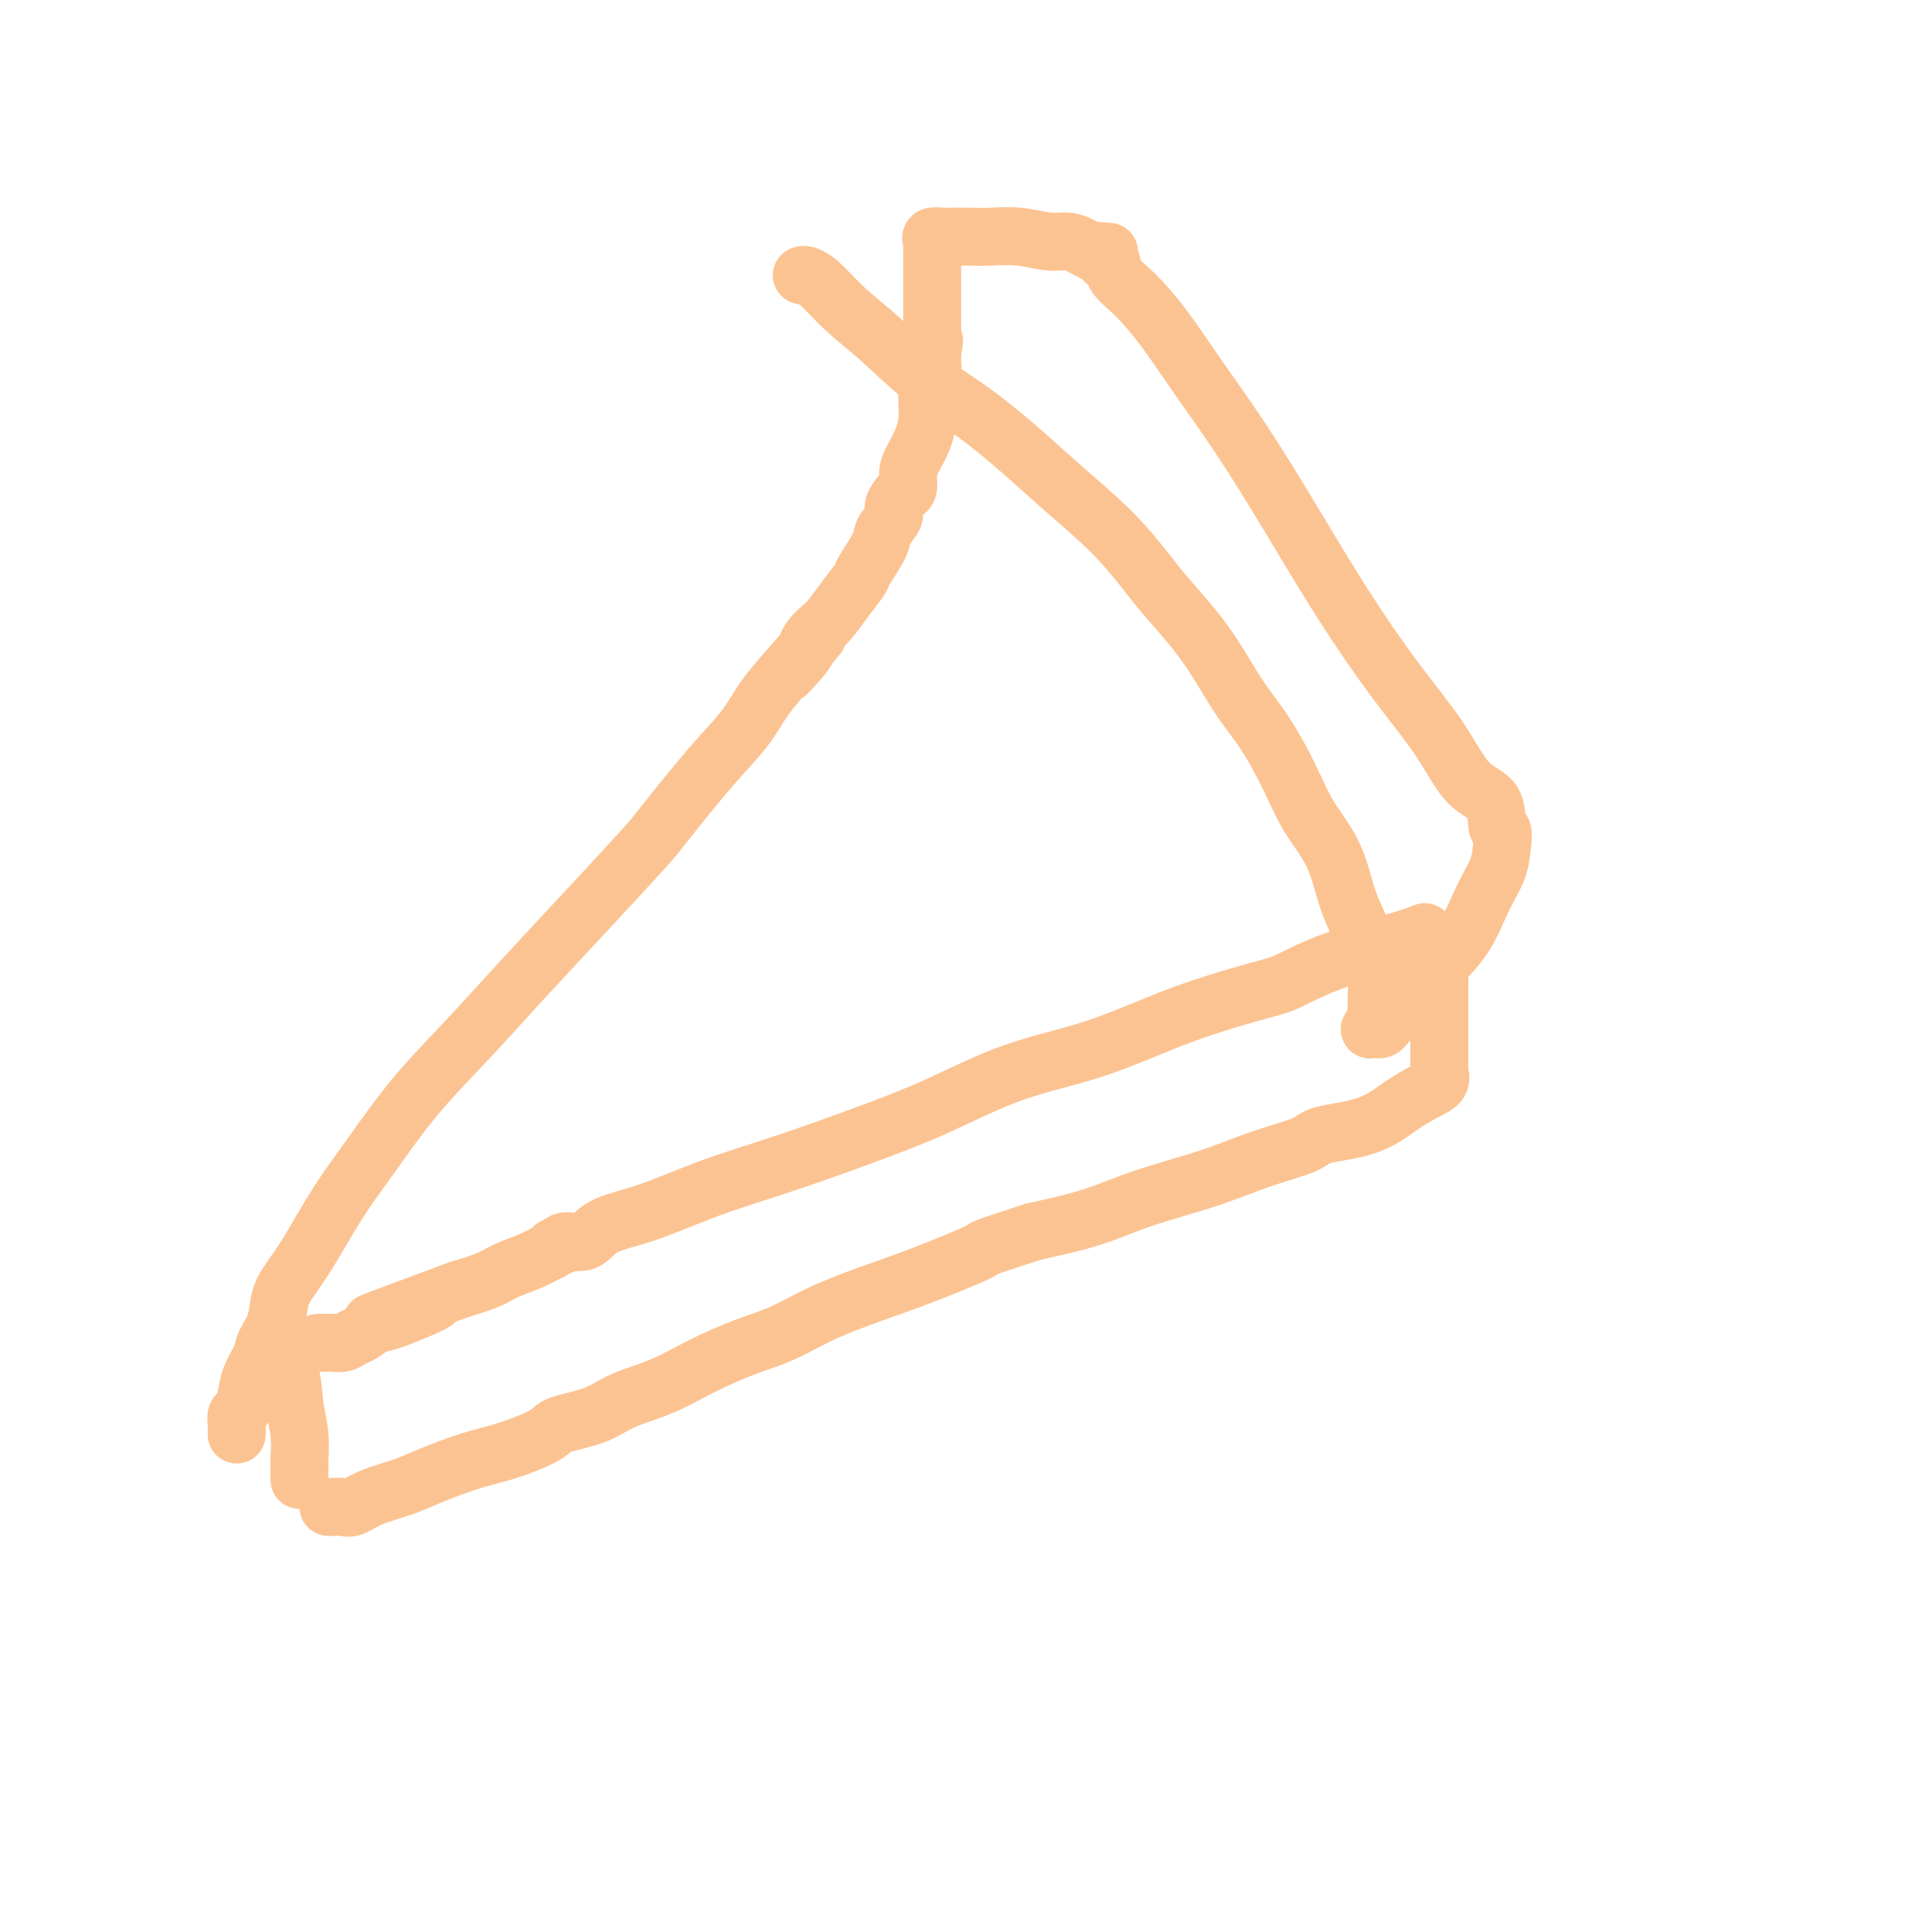 <svg viewBox='0 0 400 400' version='1.1' xmlns='http://www.w3.org/2000/svg' xmlns:xlink='http://www.w3.org/1999/xlink'><g fill='none' stroke='#FCC392' stroke-width='12' stroke-linecap='round' stroke-linejoin='round'><path d='M295,193c-1.314,0.505 -2.629,1.010 -6,2c-3.371,0.990 -8.799,2.467 -13,4c-4.201,1.533 -7.176,3.124 -9,4c-1.824,0.876 -2.498,1.037 -6,2c-3.502,0.963 -9.831,2.727 -16,5c-6.169,2.273 -12.177,5.055 -18,7c-5.823,1.945 -11.461,3.054 -17,5c-5.539,1.946 -10.978,4.731 -16,7c-5.022,2.269 -9.628,4.024 -15,6c-5.372,1.976 -11.510,4.173 -17,6c-5.490,1.827 -10.333,3.283 -15,5c-4.667,1.717 -9.159,3.694 -13,5c-3.841,1.306 -7.032,1.943 -9,3c-1.968,1.057 -2.714,2.536 -4,3c-1.286,0.464 -3.112,-0.088 -4,0c-0.888,0.088 -0.837,0.814 -1,1c-0.163,0.186 -0.539,-0.169 -1,0c-0.461,0.169 -1.006,0.860 -1,1c0.006,0.140 0.562,-0.272 0,0c-0.562,0.272 -2.244,1.228 -4,2c-1.756,0.772 -3.588,1.362 -5,2c-1.412,0.638 -2.403,1.325 -4,2c-1.597,0.675 -3.798,1.337 -6,2'/><path d='M95,267c-32.215,11.954 -12.754,4.838 -7,3c5.754,-1.838 -2.201,1.602 -6,3c-3.799,1.398 -3.442,0.753 -4,1c-0.558,0.247 -2.029,1.387 -3,2c-0.971,0.613 -1.440,0.700 -2,1c-0.560,0.300 -1.212,0.812 -2,1c-0.788,0.188 -1.713,0.050 -2,0c-0.287,-0.050 0.063,-0.013 0,0c-0.063,0.013 -0.539,0.004 -1,0c-0.461,-0.004 -0.907,-0.001 -1,0c-0.093,0.001 0.167,0.000 0,0c-0.167,-0.000 -0.762,-0.000 -1,0c-0.238,0.000 -0.119,0.000 0,0'/><path d='M57,278c1.185,1.885 2.370,3.770 3,6c0.630,2.230 0.705,4.805 1,7c0.295,2.195 0.811,4.011 1,6c0.189,1.989 0.051,4.152 0,5c-0.051,0.848 -0.014,0.382 0,1c0.014,0.618 0.004,2.319 0,3c-0.004,0.681 -0.002,0.340 0,0'/><path d='M298,203c-0.000,0.377 -0.000,0.754 0,2c0.000,1.246 0.000,3.360 0,5c-0.000,1.640 -0.000,2.806 0,4c0.000,1.194 0.000,2.415 0,3c-0.000,0.585 -0.001,0.533 0,1c0.001,0.467 0.002,1.452 0,2c-0.002,0.548 -0.008,0.660 0,1c0.008,0.340 0.030,0.908 0,1c-0.030,0.092 -0.113,-0.291 0,0c0.113,0.291 0.423,1.257 0,2c-0.423,0.743 -1.578,1.262 -3,2c-1.422,0.738 -3.111,1.694 -5,3c-1.889,1.306 -3.979,2.961 -7,4c-3.021,1.039 -6.972,1.463 -9,2c-2.028,0.537 -2.133,1.186 -4,2c-1.867,0.814 -5.495,1.793 -9,3c-3.505,1.207 -6.888,2.643 -11,4c-4.112,1.357 -8.953,2.635 -13,4c-4.047,1.365 -7.299,2.819 -11,4c-3.701,1.181 -7.850,2.091 -12,3'/><path d='M214,255c-12.580,4.058 -9.531,3.201 -11,4c-1.469,0.799 -7.456,3.252 -12,5c-4.544,1.748 -7.644,2.792 -11,4c-3.356,1.208 -6.967,2.581 -10,4c-3.033,1.419 -5.486,2.882 -8,4c-2.514,1.118 -5.088,1.889 -8,3c-2.912,1.111 -6.160,2.563 -9,4c-2.840,1.437 -5.271,2.859 -8,4c-2.729,1.141 -5.757,2.000 -8,3c-2.243,1.000 -3.701,2.141 -6,3c-2.299,0.859 -5.440,1.438 -7,2c-1.560,0.562 -1.540,1.109 -3,2c-1.460,0.891 -4.401,2.126 -7,3c-2.599,0.874 -4.855,1.389 -7,2c-2.145,0.611 -4.178,1.320 -6,2c-1.822,0.680 -3.432,1.331 -5,2c-1.568,0.669 -3.093,1.356 -5,2c-1.907,0.644 -4.195,1.244 -6,2c-1.805,0.756 -3.128,1.667 -4,2c-0.872,0.333 -1.292,0.089 -2,0c-0.708,-0.089 -1.705,-0.024 -2,0c-0.295,0.024 0.113,0.006 0,0c-0.113,-0.006 -0.747,-0.002 -1,0c-0.253,0.002 -0.127,0.001 0,0'/><path d='M49,297c0.023,-0.631 0.047,-1.263 0,-2c-0.047,-0.737 -0.163,-1.580 0,-2c0.163,-0.420 0.606,-0.419 1,-1c0.394,-0.581 0.739,-1.746 1,-3c0.261,-1.254 0.436,-2.597 1,-4c0.564,-1.403 1.515,-2.867 2,-4c0.485,-1.133 0.505,-1.936 1,-3c0.495,-1.064 1.467,-2.388 2,-4c0.533,-1.612 0.628,-3.510 1,-5c0.372,-1.490 1.021,-2.571 2,-4c0.979,-1.429 2.288,-3.206 4,-6c1.712,-2.794 3.828,-6.604 6,-10c2.172,-3.396 4.402,-6.379 7,-10c2.598,-3.621 5.564,-7.880 9,-12c3.436,-4.120 7.341,-8.101 11,-12c3.659,-3.899 7.071,-7.717 11,-12c3.929,-4.283 8.375,-9.032 13,-14c4.625,-4.968 9.430,-10.155 12,-13c2.570,-2.845 2.907,-3.348 5,-6c2.093,-2.652 5.942,-7.453 9,-11c3.058,-3.547 5.323,-5.840 7,-8c1.677,-2.160 2.765,-4.189 4,-6c1.235,-1.811 2.618,-3.406 4,-5'/><path d='M162,140c13.495,-15.673 4.732,-5.355 2,-2c-2.732,3.355 0.566,-0.254 2,-2c1.434,-1.746 1.006,-1.628 1,-2c-0.006,-0.372 0.412,-1.235 1,-2c0.588,-0.765 1.346,-1.434 2,-2c0.654,-0.566 1.205,-1.030 2,-2c0.795,-0.970 1.833,-2.447 3,-4c1.167,-1.553 2.464,-3.182 3,-4c0.536,-0.818 0.311,-0.824 1,-2c0.689,-1.176 2.293,-3.523 3,-5c0.707,-1.477 0.518,-2.084 1,-3c0.482,-0.916 1.636,-2.142 2,-3c0.364,-0.858 -0.061,-1.349 0,-2c0.061,-0.651 0.607,-1.461 1,-2c0.393,-0.539 0.634,-0.808 1,-1c0.366,-0.192 0.858,-0.309 1,-1c0.142,-0.691 -0.067,-1.957 0,-3c0.067,-1.043 0.410,-1.865 1,-3c0.590,-1.135 1.426,-2.584 2,-4c0.574,-1.416 0.886,-2.799 1,-4c0.114,-1.201 0.031,-2.220 0,-3c-0.031,-0.780 -0.009,-1.322 0,-2c0.009,-0.678 0.006,-1.492 0,-2c-0.006,-0.508 -0.016,-0.710 0,-1c0.016,-0.290 0.057,-0.669 0,-1c-0.057,-0.331 -0.211,-0.613 0,-1c0.211,-0.387 0.789,-0.877 1,-1c0.211,-0.123 0.057,0.122 0,0c-0.057,-0.122 -0.015,-0.610 0,-1c0.015,-0.390 0.004,-0.683 0,-1c-0.004,-0.317 -0.002,-0.659 0,-1'/><path d='M193,73c0.774,-4.462 0.207,-1.618 0,-1c-0.207,0.618 -0.056,-0.990 0,-2c0.056,-1.010 0.015,-1.422 0,-2c-0.015,-0.578 -0.004,-1.323 0,-2c0.004,-0.677 0.001,-1.284 0,-2c-0.001,-0.716 -0.000,-1.539 0,-2c0.000,-0.461 0.000,-0.560 0,-1c-0.000,-0.440 0.000,-1.221 0,-2c-0.000,-0.779 -0.000,-1.557 0,-2c0.000,-0.443 0.001,-0.552 0,-1c-0.001,-0.448 -0.002,-1.234 0,-2c0.002,-0.766 0.008,-1.512 0,-2c-0.008,-0.488 -0.031,-0.719 0,-1c0.031,-0.281 0.115,-0.611 0,-1c-0.115,-0.389 -0.431,-0.836 0,-1c0.431,-0.164 1.607,-0.045 2,0c0.393,0.045 0.002,0.016 1,0c0.998,-0.016 3.387,-0.019 5,0c1.613,0.019 2.452,0.060 4,0c1.548,-0.060 3.805,-0.223 6,0c2.195,0.223 4.329,0.830 6,1c1.671,0.170 2.881,-0.099 4,0c1.119,0.099 2.147,0.565 3,1c0.853,0.435 1.529,0.839 2,1c0.471,0.161 0.735,0.081 1,0'/><path d='M227,52c5.215,0.399 1.253,-0.103 0,0c-1.253,0.103 0.204,0.810 1,1c0.796,0.190 0.932,-0.137 1,0c0.068,0.137 0.067,0.736 0,1c-0.067,0.264 -0.200,0.191 0,0c0.200,-0.191 0.735,-0.500 1,0c0.265,0.500 0.261,1.809 1,3c0.739,1.191 2.219,2.262 4,4c1.781,1.738 3.861,4.141 6,7c2.139,2.859 4.336,6.175 7,10c2.664,3.825 5.793,8.161 9,13c3.207,4.839 6.491,10.182 10,16c3.509,5.818 7.242,12.112 11,18c3.758,5.888 7.542,11.372 11,16c3.458,4.628 6.591,8.401 9,12c2.409,3.599 4.096,7.024 6,9c1.904,1.976 4.025,2.502 5,4c0.975,1.498 0.803,3.969 1,5c0.197,1.031 0.764,0.623 1,1c0.236,0.377 0.140,1.540 0,3c-0.140,1.460 -0.323,3.216 -1,5c-0.677,1.784 -1.847,3.594 -3,6c-1.153,2.406 -2.287,5.408 -4,8c-1.713,2.592 -4.003,4.775 -6,7c-1.997,2.225 -3.702,4.492 -5,6c-1.298,1.508 -2.190,2.258 -3,3c-0.810,0.742 -1.537,1.477 -2,2c-0.463,0.523 -0.663,0.833 -1,1c-0.337,0.167 -0.811,0.191 -1,0c-0.189,-0.191 -0.095,-0.595 0,-1'/><path d='M285,212c-2.785,2.607 -0.746,0.123 0,-1c0.746,-1.123 0.201,-0.886 0,-1c-0.201,-0.114 -0.056,-0.578 0,-1c0.056,-0.422 0.024,-0.803 0,-1c-0.024,-0.197 -0.040,-0.212 0,-1c0.040,-0.788 0.137,-2.350 0,-4c-0.137,-1.650 -0.508,-3.387 -1,-5c-0.492,-1.613 -1.106,-3.102 -2,-5c-0.894,-1.898 -2.069,-4.204 -3,-7c-0.931,-2.796 -1.620,-6.082 -3,-9c-1.380,-2.918 -3.453,-5.468 -5,-8c-1.547,-2.532 -2.568,-5.045 -4,-8c-1.432,-2.955 -3.276,-6.352 -5,-9c-1.724,-2.648 -3.330,-4.547 -5,-7c-1.670,-2.453 -3.404,-5.461 -5,-8c-1.596,-2.539 -3.053,-4.609 -5,-7c-1.947,-2.391 -4.382,-5.101 -6,-7c-1.618,-1.899 -2.417,-2.985 -4,-5c-1.583,-2.015 -3.949,-4.958 -7,-8c-3.051,-3.042 -6.785,-6.181 -10,-9c-3.215,-2.819 -5.909,-5.316 -9,-8c-3.091,-2.684 -6.578,-5.555 -10,-8c-3.422,-2.445 -6.780,-4.463 -10,-7c-3.220,-2.537 -6.302,-5.594 -9,-8c-2.698,-2.406 -5.010,-4.161 -7,-6c-1.990,-1.839 -3.657,-3.761 -5,-5c-1.343,-1.239 -2.362,-1.795 -3,-2c-0.638,-0.205 -0.897,-0.059 -1,0c-0.103,0.059 -0.052,0.029 0,0'/></g>
</svg>